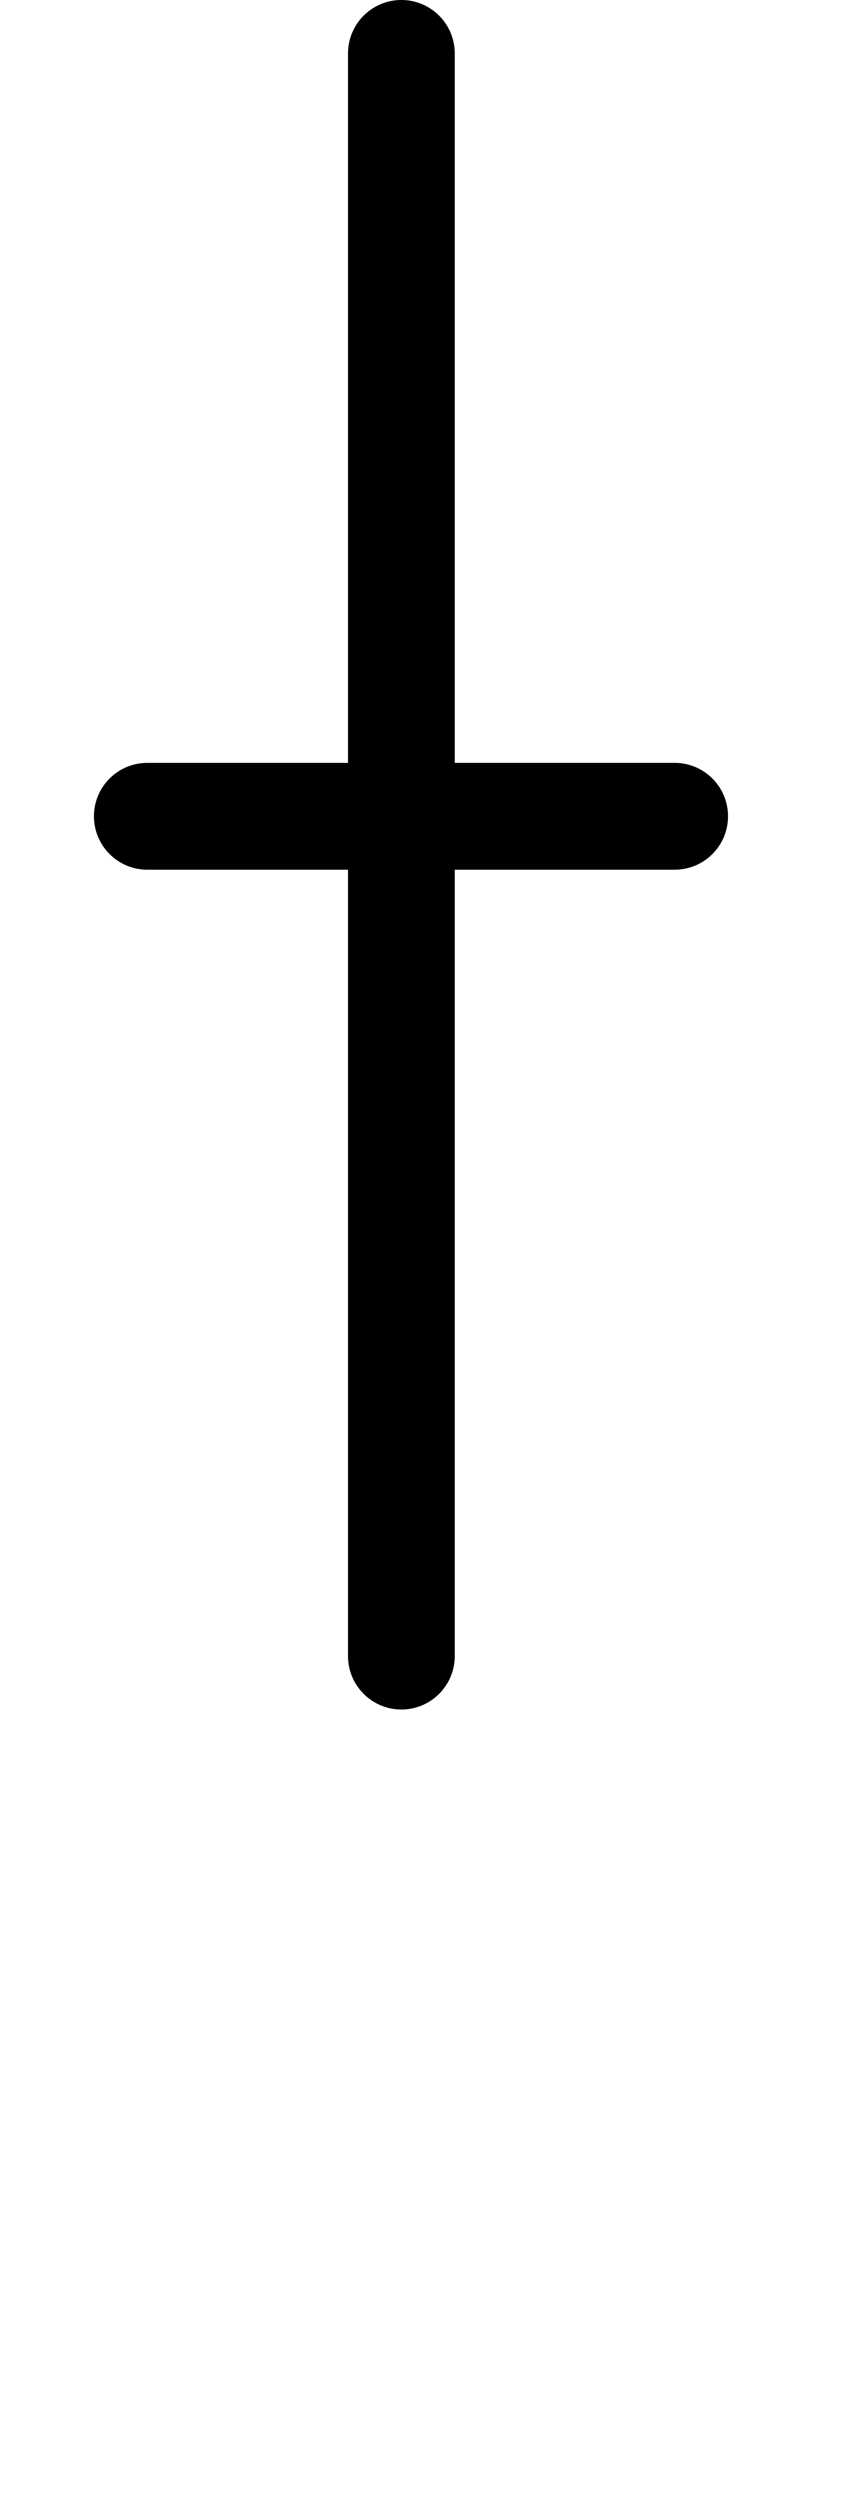 <?xml version="1.0" encoding="UTF-8"?>
<svg xmlns="http://www.w3.org/2000/svg" xmlns:inkscape="http://www.inkscape.org/namespaces/inkscape" xmlns:sodipodi="http://sodipodi.sourceforge.net/DTD/sodipodi-0.dtd" xmlns:svg="http://www.w3.org/2000/svg" version="1.1" viewBox="0 -370 400 1170">
    <sodipodi:namedview pagecolor="#ffffff" bordercolor="#666666" borderopacity="1.0" showgrid="true">
        <inkscape:grid id="grid№1" type="xygrid" dotted="false" enabled="true" visible="true" empspacing="10" />
        <sodipodi:guide id="baseline" position="0.00,370.00" orientation="0.00,1.00" />
    </sodipodi:namedview>
    <g id="glyph">
        <path d="M 163 -345C 163 -345 163 -345 163 -345C 163 -95.333 163 154.333 163 404C 163 404.333 163 404.667 163 405C 163 418.807 174.193 430 188 430C 201.807 430 213 418.807 213 405C 213 405 213 405 213 405C 213 404.667 213 404.333 213 404C 213 154.333 213 -95.333 213 -345C 213 -358.807 201.807 -370 188 -370C 174.193 -370 163 -358.807 163 -345ZM 69 37C 69 37 69 37 69 37C 151.333 37 233.667 37 316 37C 329.807 37 341 25.807 341 12C 341 -1.807 329.807 -13 316 -13C 316 -13 316 -13 316 -13C 233.667 -13 151.333 -13 69 -13C 55.193 -13 44 -1.807 44 12C 44 25.807 55.193 37 69 37Z" />
    </g>
</svg>
